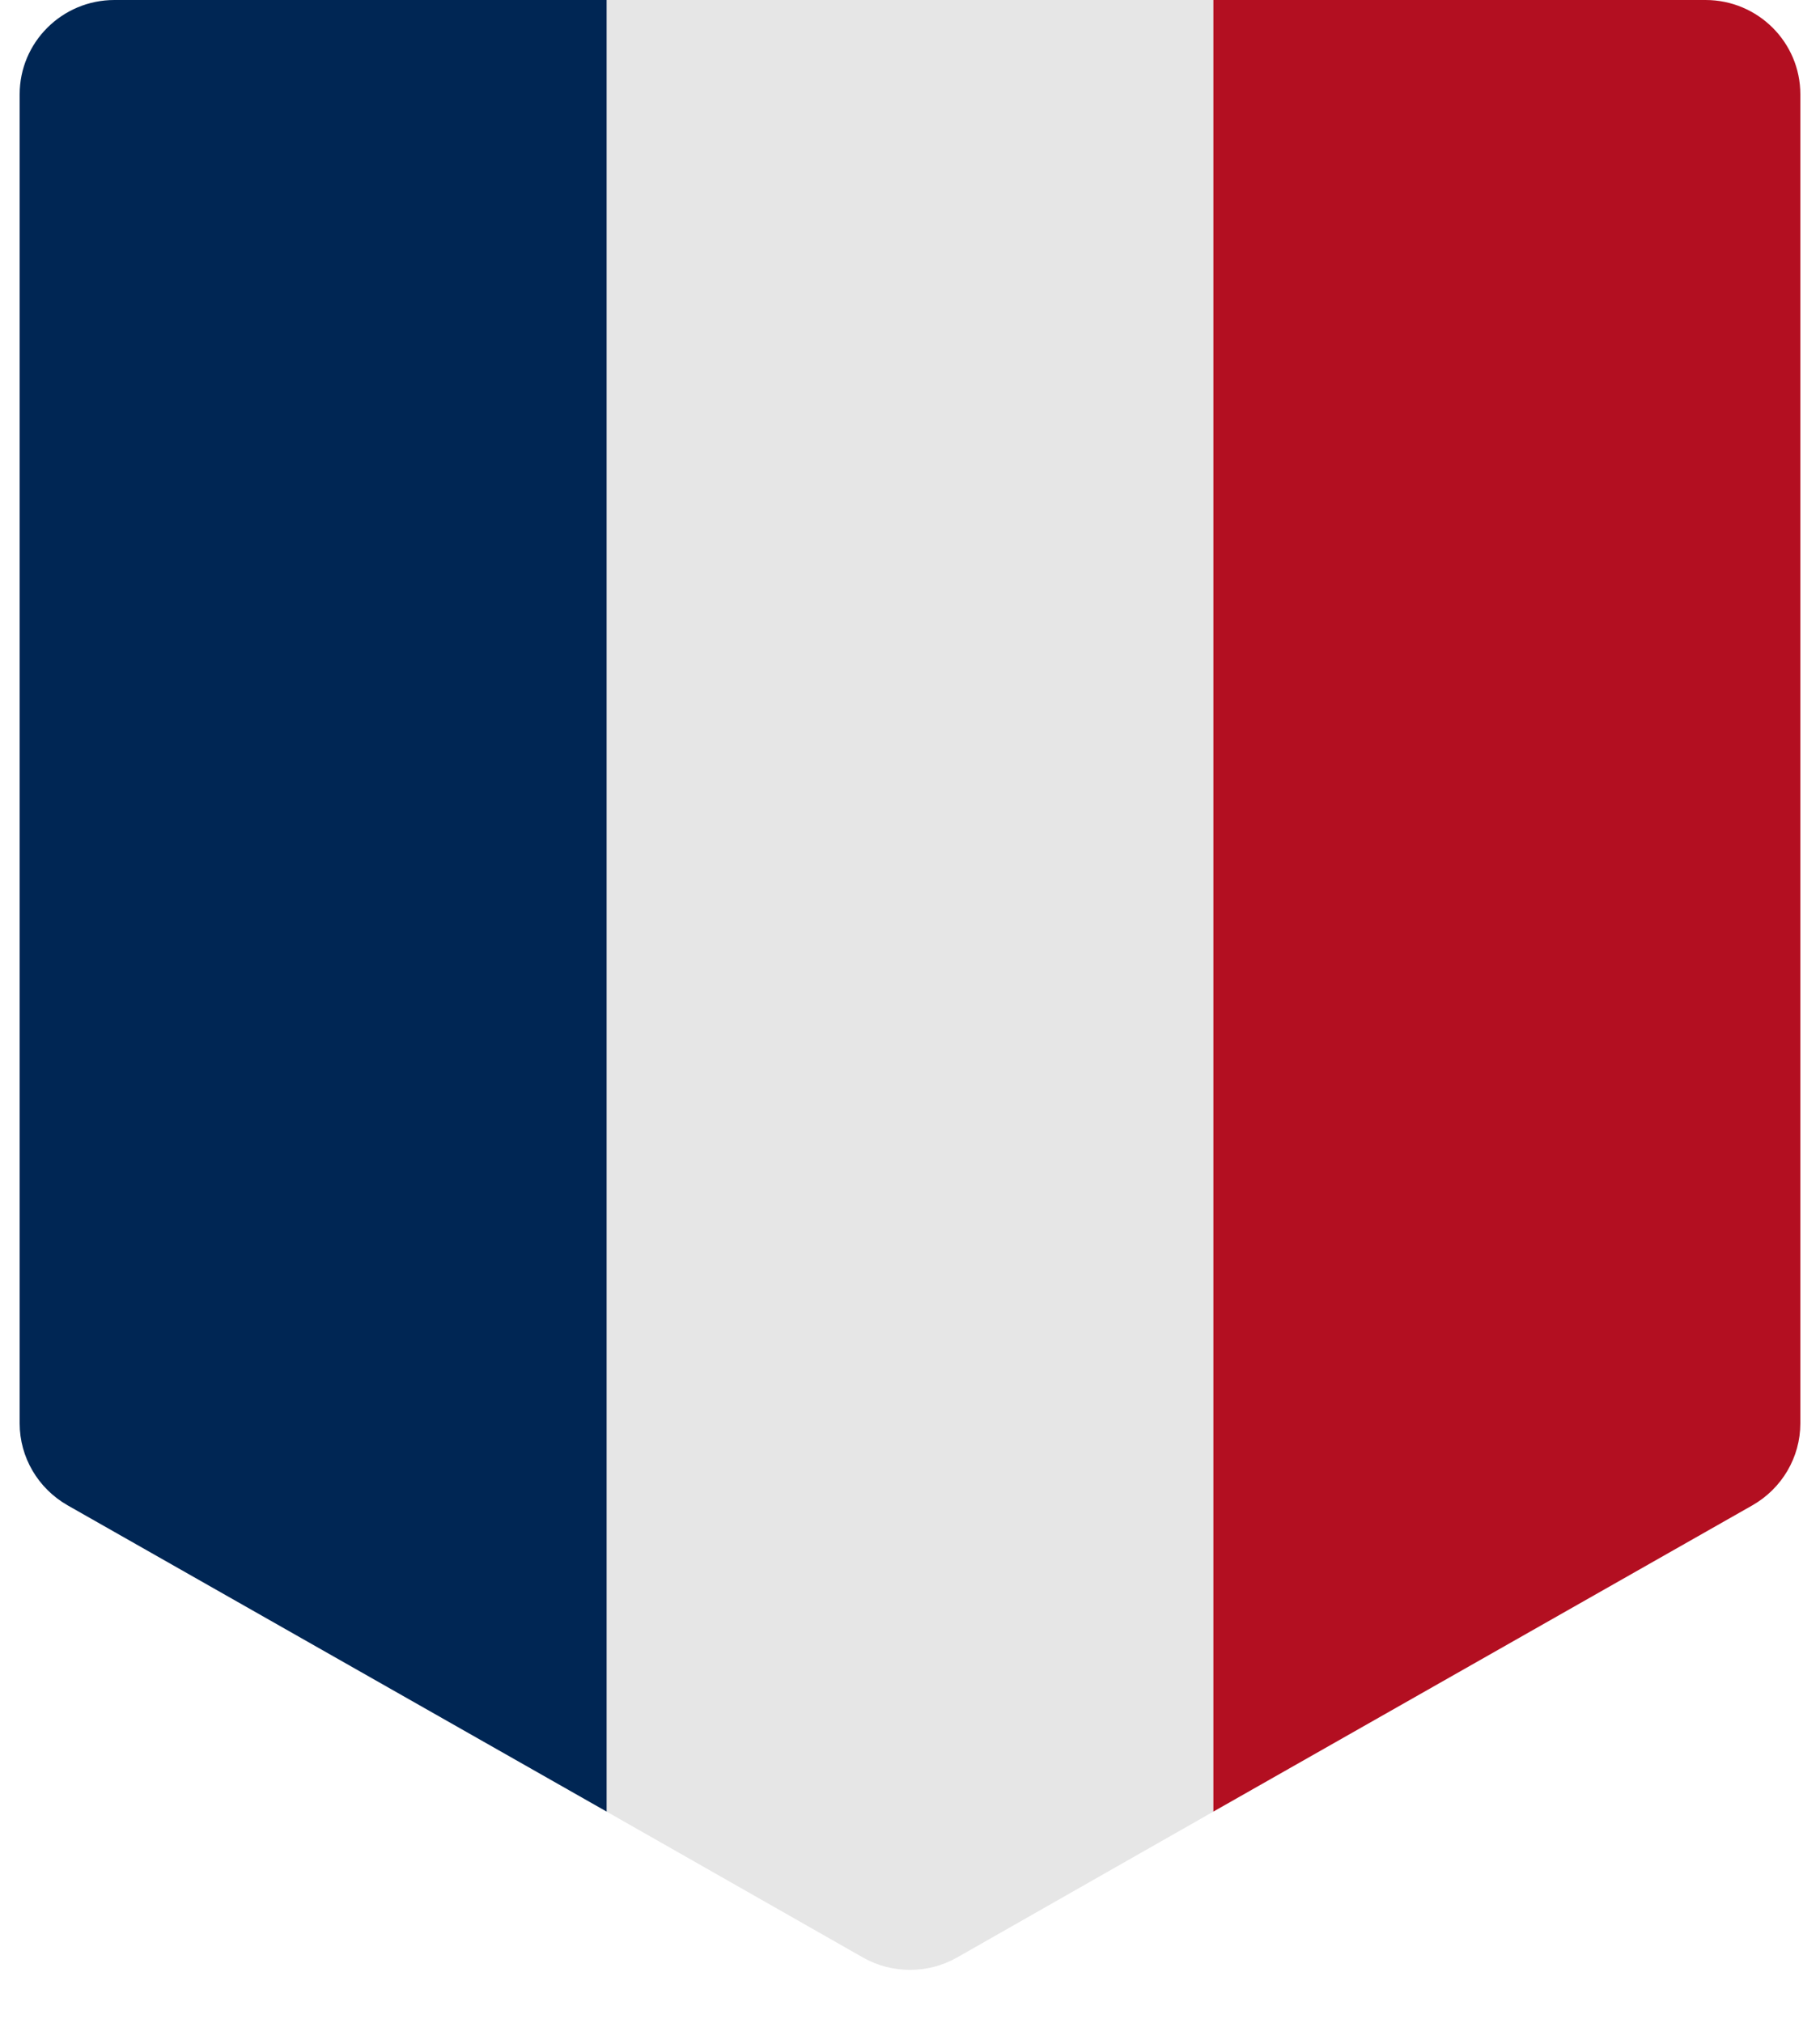 <?xml version="1.0" encoding="UTF-8"?>
<svg xmlns="http://www.w3.org/2000/svg" width="36" height="40" viewBox="0 0 36 40" fill="none">
  <g clip-path="url(#clip0_421_3528)">
    <path d="M2.264 0C1.229 0 0.389 0.835 0.389 1.864V28.148C0.389 28.816 0.752 29.432 1.336 29.766L12.003 35.825V0H2.264Z" fill="#002654"></path>
    <path d="M23.997 35.825L34.664 29.766C35.248 29.432 35.611 28.816 35.611 28.148V1.864C35.611 0.835 34.77 0 33.736 0H23.997V35.825Z" fill="#B30F21"></path>
    <path d="M12.003 0V35.825L17.071 38.709C17.646 39.034 18.354 39.034 18.929 38.709L23.997 35.825V0H12.003Z" fill="#E6E6E6"></path>
  </g>
  <defs>
    <clipPath id="clip0_421_3528">
      <rect width="36" height="40" fill="white"></rect>
    </clipPath>
  </defs>
</svg>

